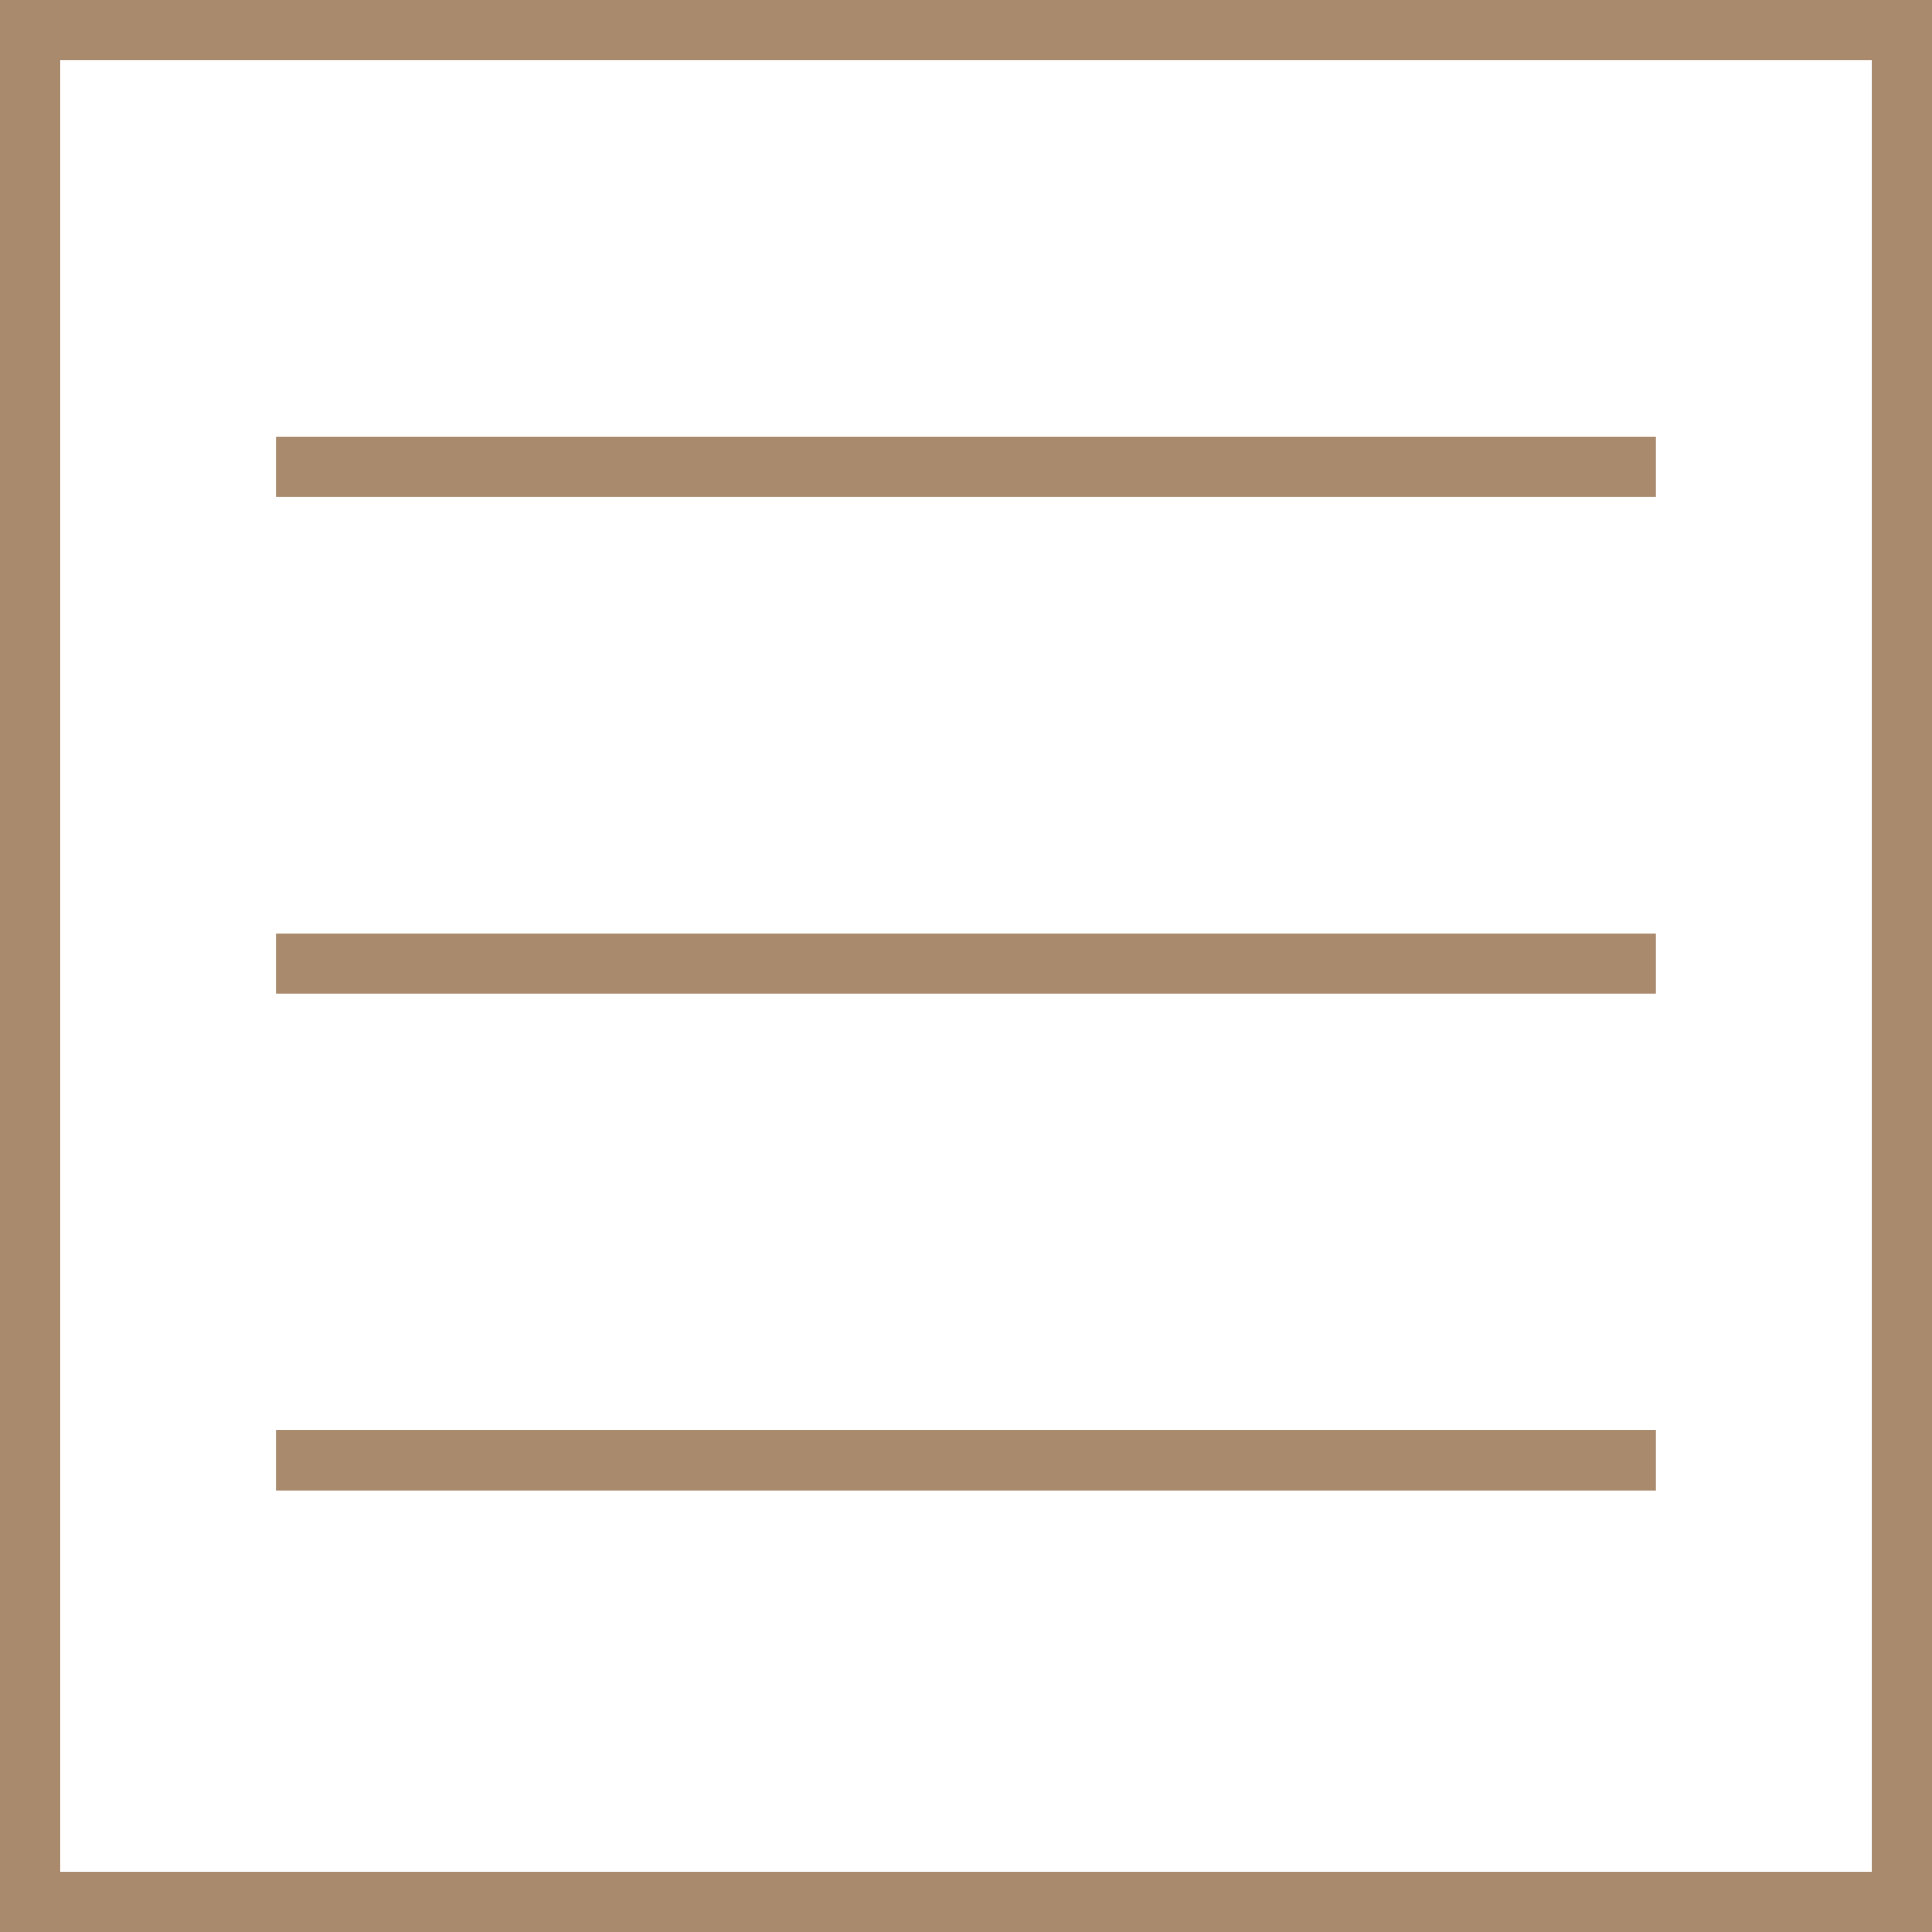 <svg width="32" height="32" viewBox="0 0 32 32" fill="none" xmlns="http://www.w3.org/2000/svg">
<rect x="0.5" y="0.5" width="31" height="31" stroke="#A98A6C"/>
<line x1="4.571" y1="7.729" x2="27.428" y2="7.729" stroke="#A98A6C"/>
<line x1="4.571" y1="15.957" x2="27.428" y2="15.957" stroke="#A98A6C"/>
<line x1="4.571" y1="24.186" x2="27.428" y2="24.186" stroke="#A98A6C"/>
</svg>
